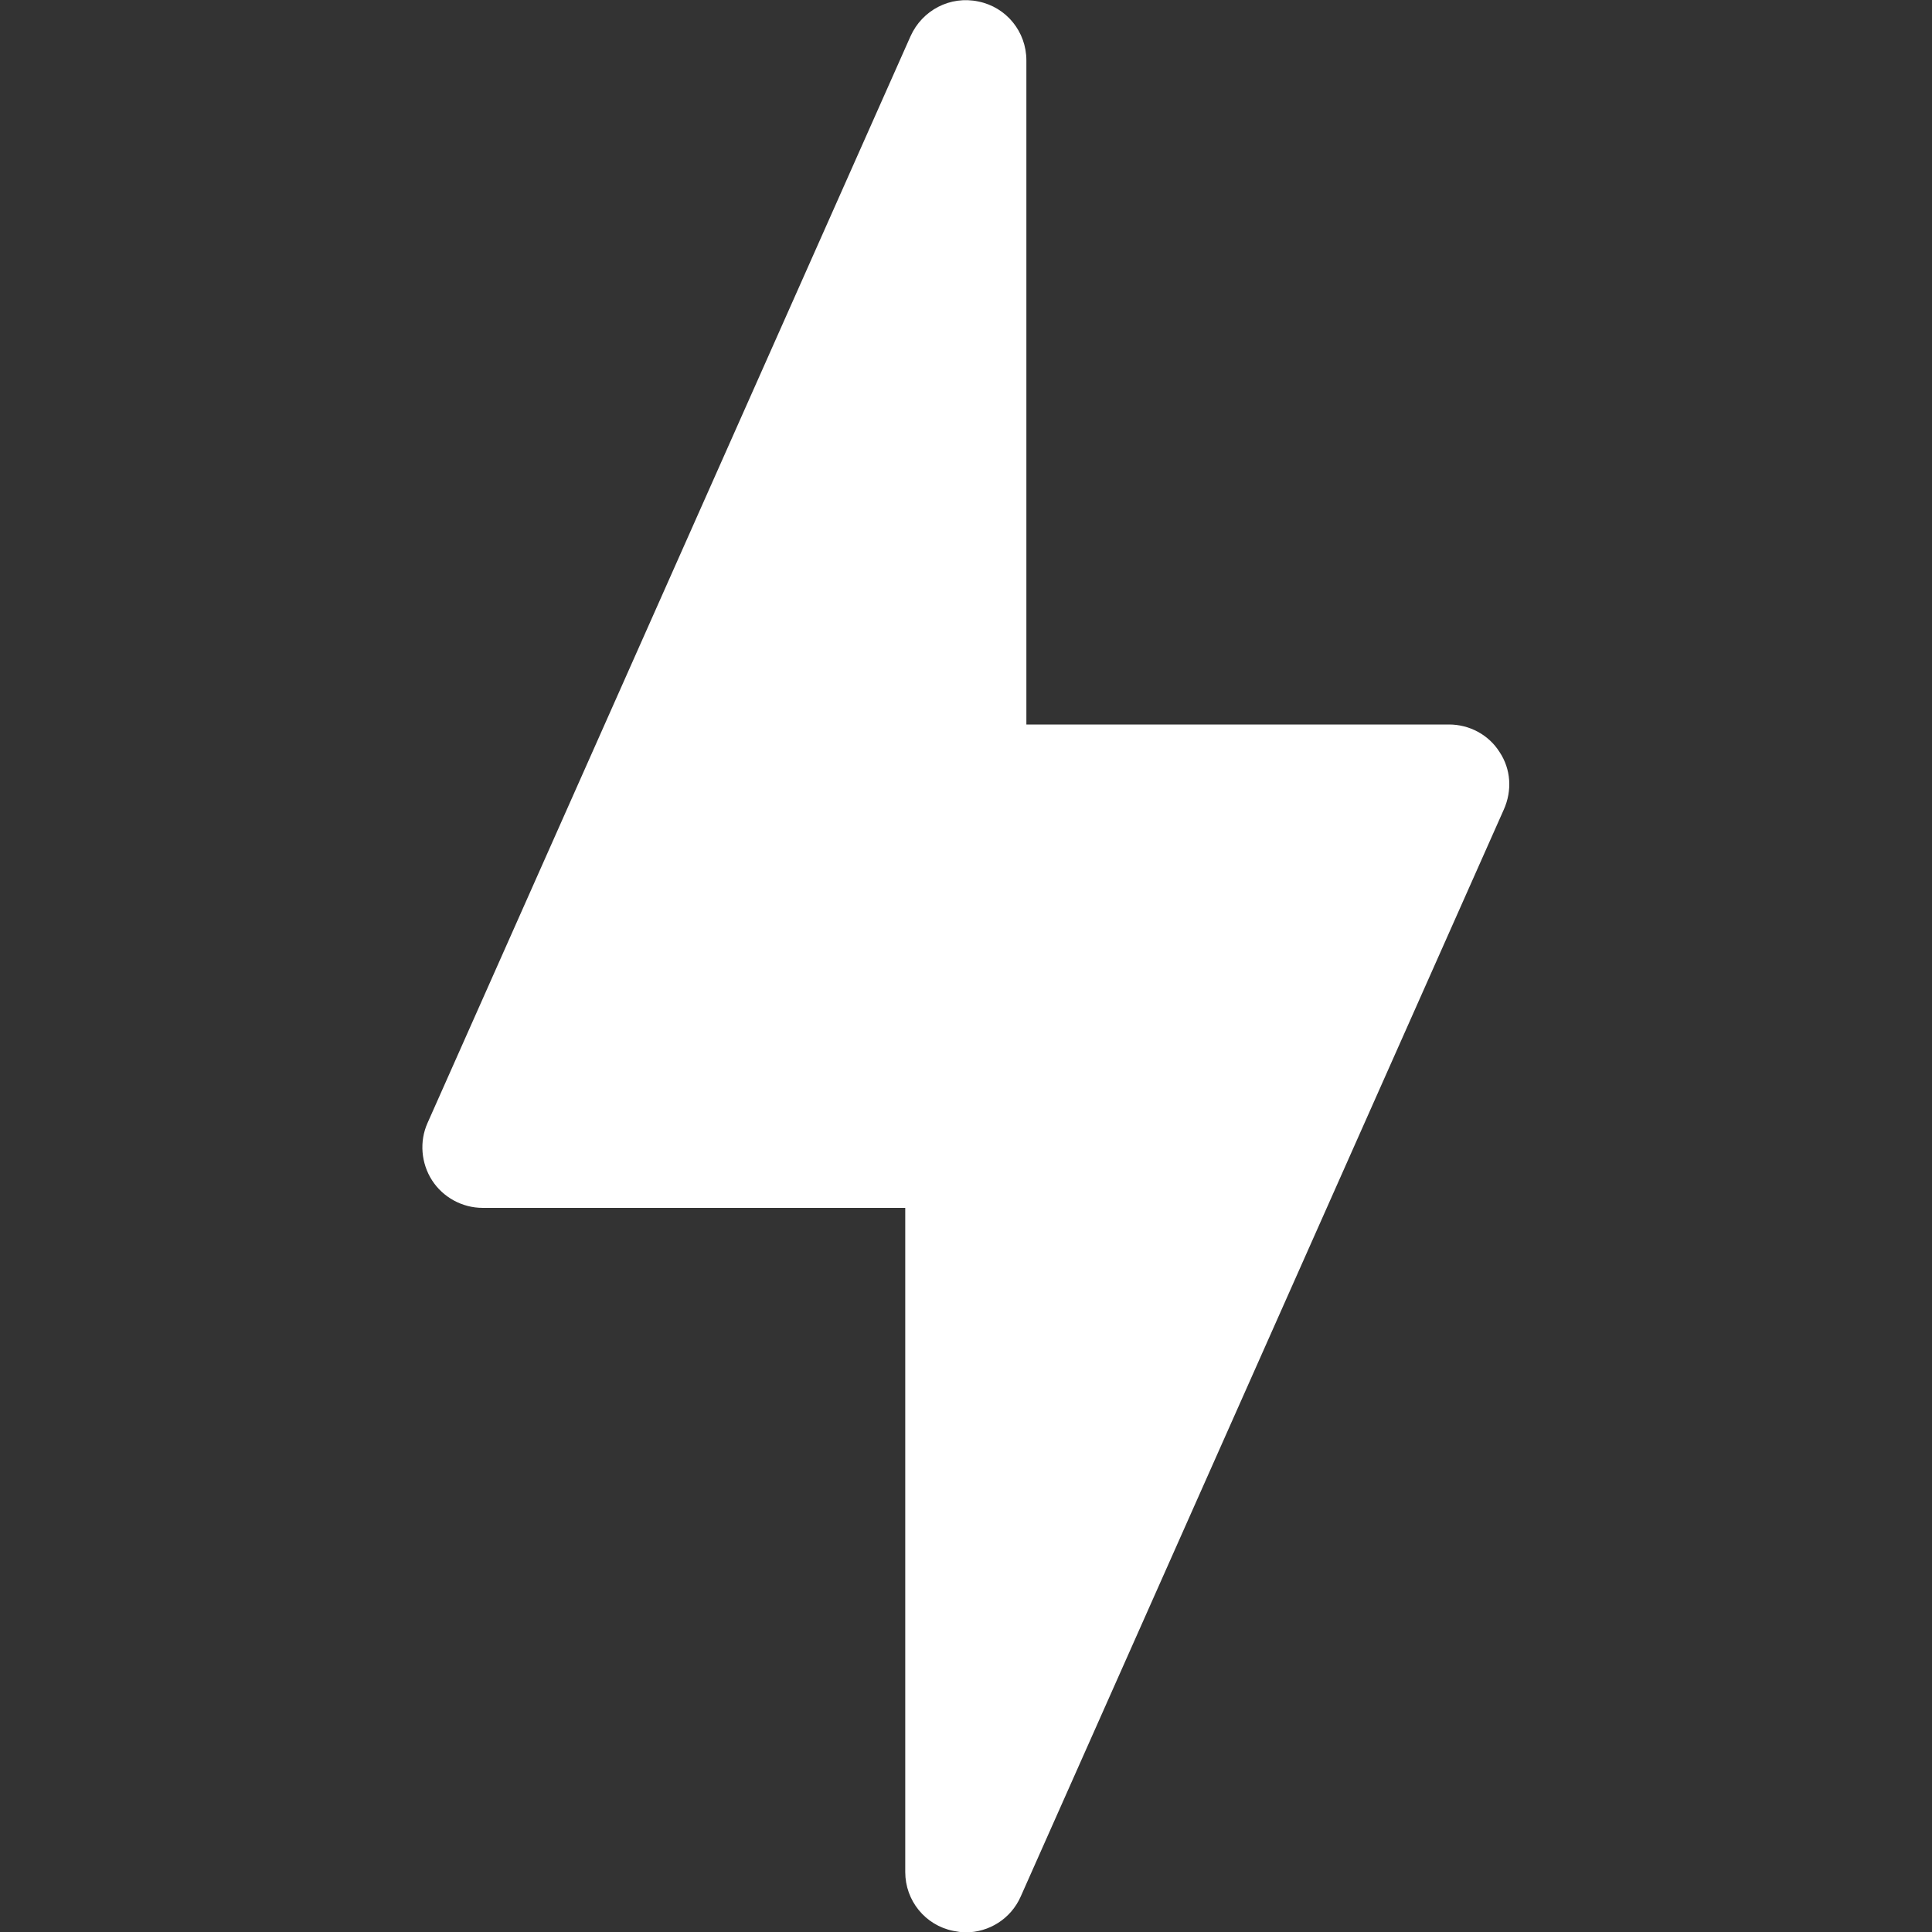 <?xml version="1.0" encoding="UTF-8"?> <!-- Generator: Adobe Illustrator 21.1.0, SVG Export Plug-In . SVG Version: 6.00 Build 0) --> <svg xmlns="http://www.w3.org/2000/svg" xmlns:xlink="http://www.w3.org/1999/xlink" id="Capa_1" x="0px" y="0px" viewBox="0 0 512 512" style="enable-background:new 0 0 512 512;" xml:space="preserve"><rect x="0" y="0" width="512" height="512" fill="#333333" stroke="none"/> <style type="text/css"> .st0{fill:#FFFFFF;} </style> <g> <g> <path class="st0" d="M397.4,199.3c-2.9-4.6-8-7.3-13.4-7.3H272V16c0-7.6-5.3-14.1-12.7-15.6c-7.5-1.6-14.9,2.3-18,9.2l-128,288 c-2.2,4.9-1.7,10.7,1.2,15.2c2.9,4.5,8,7.3,13.4,7.3h112v176c0,7.6,5.3,14.1,12.7,15.6c1.1,0.2,2.2,0.4,3.3,0.4 c6.2,0,12-3.6,14.6-9.5l128-288C400.8,209.5,400.4,203.8,397.4,199.3z"></path> </g> </g> </svg> 
